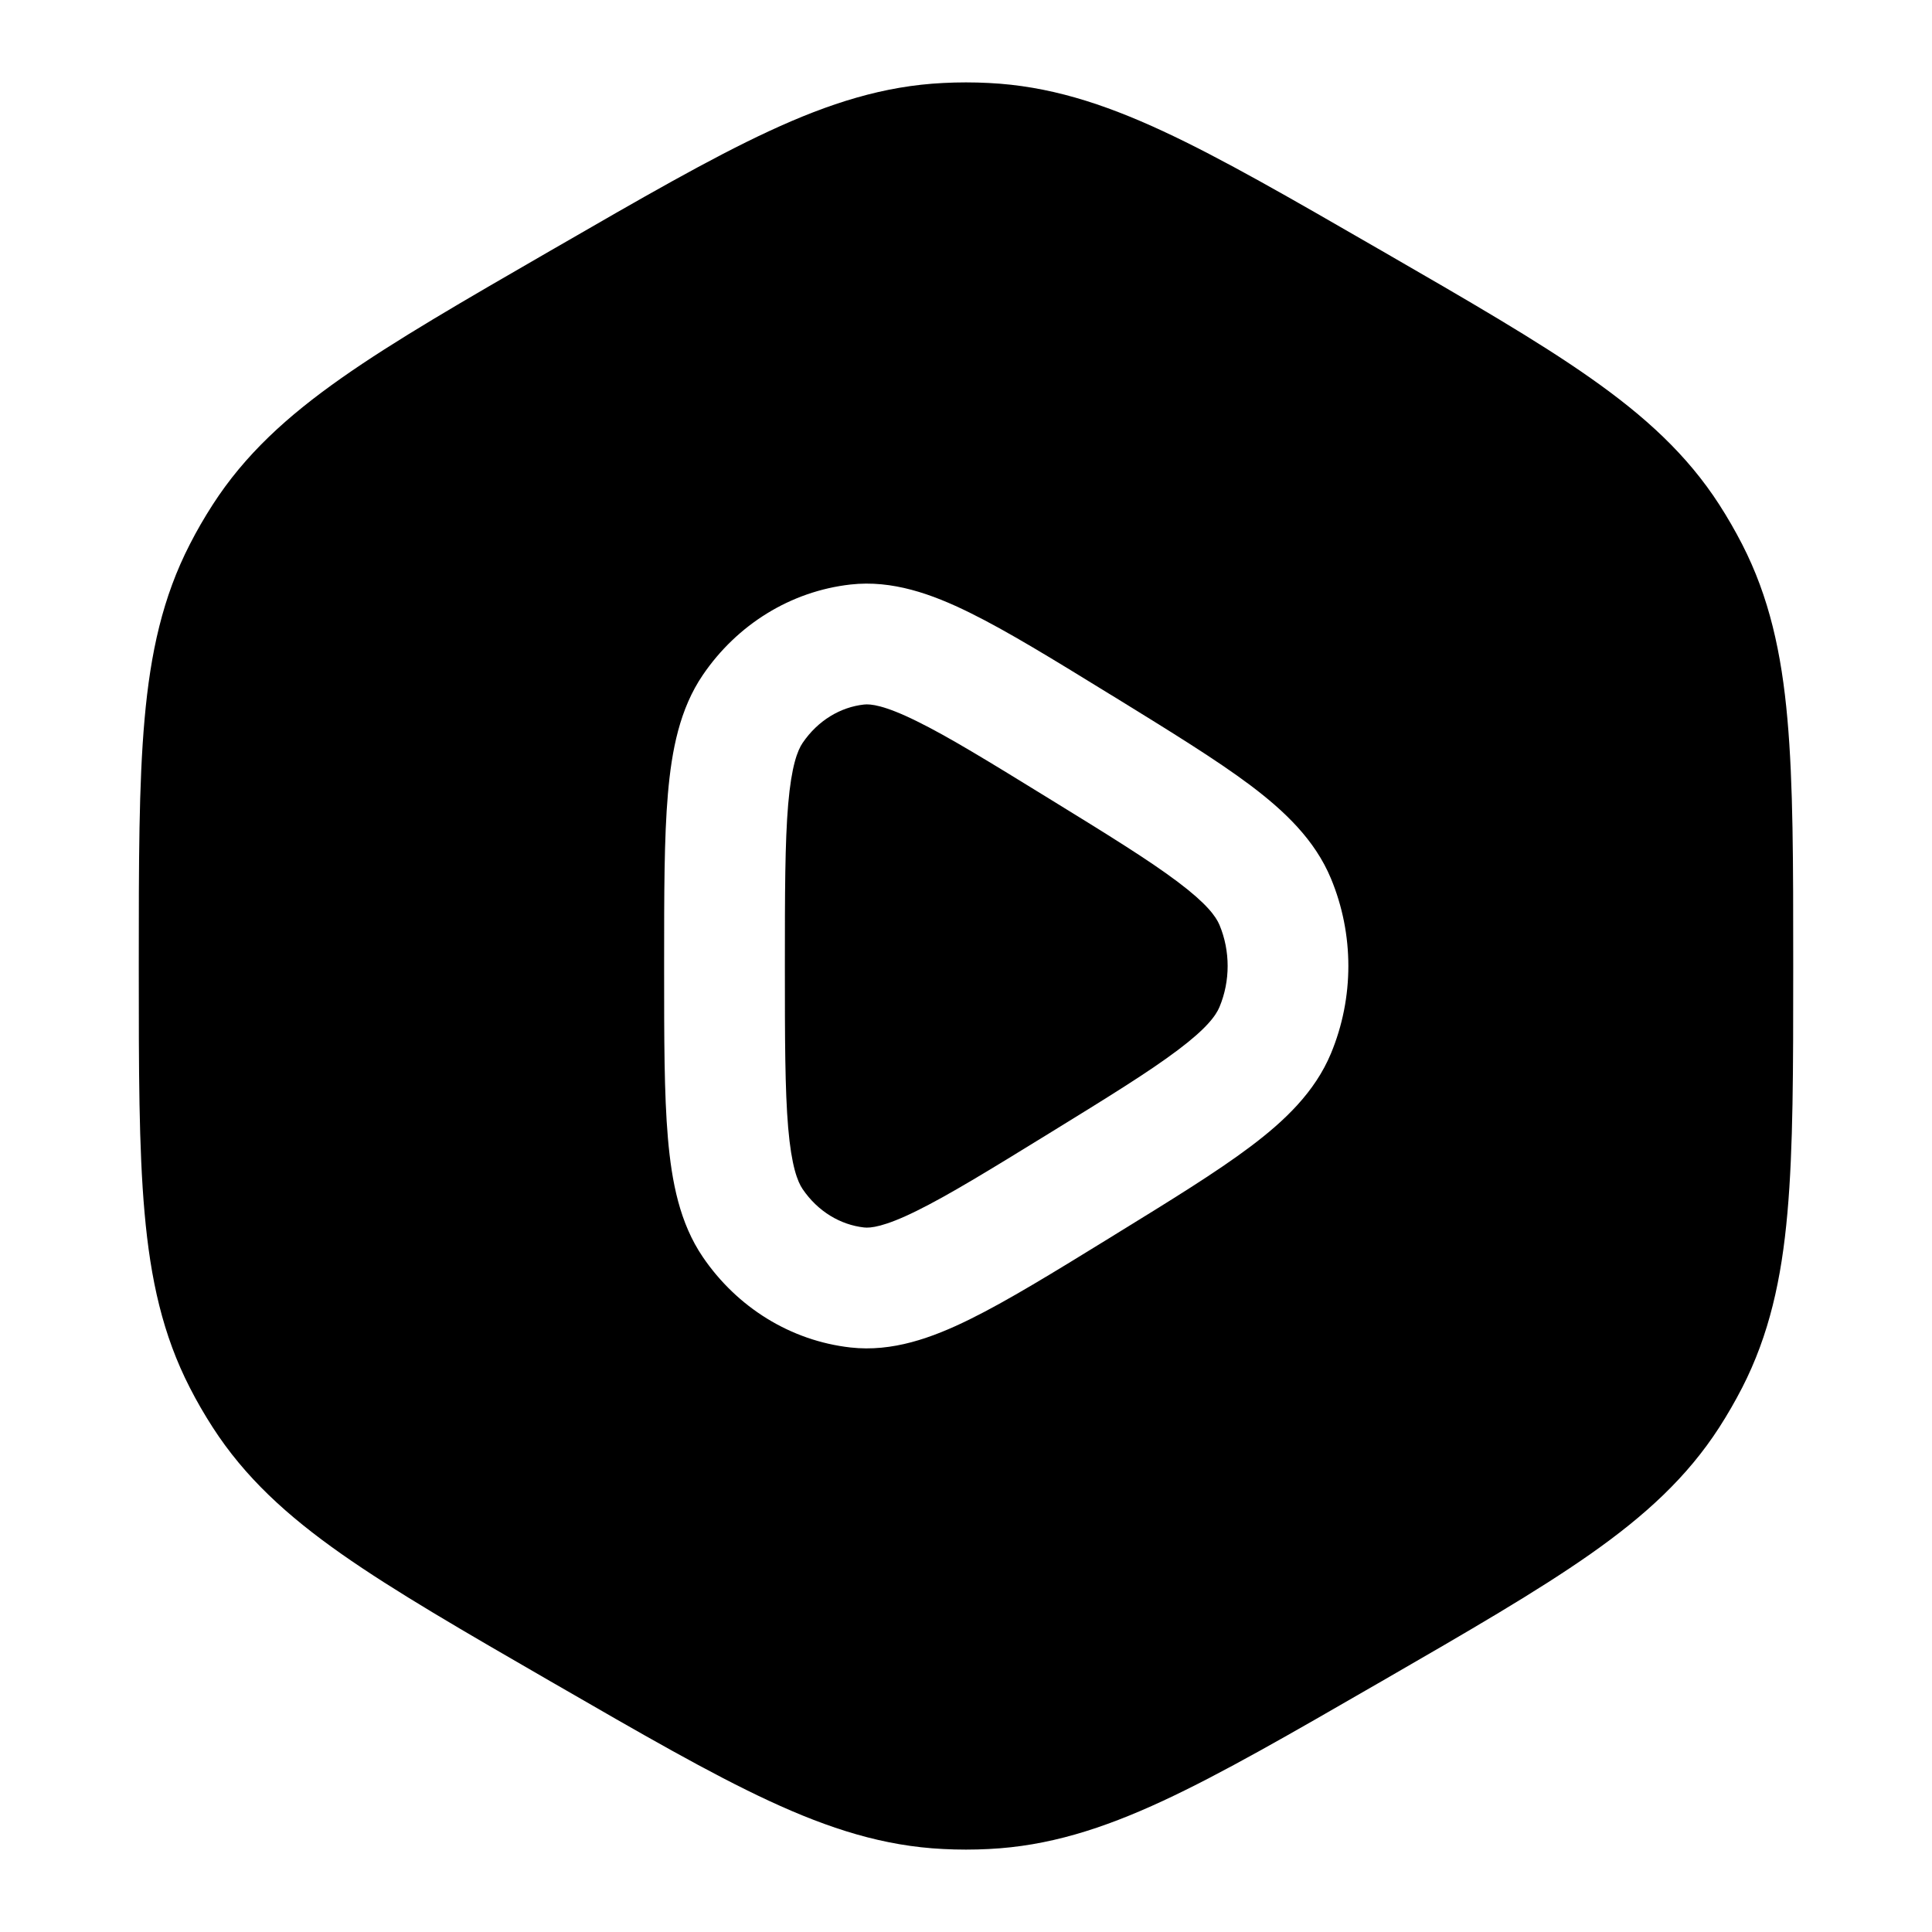 <?xml version="1.0" encoding="UTF-8"?> <svg xmlns="http://www.w3.org/2000/svg" width="24" height="24" viewBox="0 0 24 24" fill="none"><path d="M10.733 8.752C10.812 8.743 10.981 8.758 11.383 8.956C11.781 9.151 12.289 9.463 13.028 9.918C13.766 10.372 14.274 10.686 14.632 10.956C14.991 11.226 15.104 11.384 15.149 11.49C15.284 11.814 15.284 12.186 15.149 12.509C15.104 12.616 14.991 12.774 14.632 13.044C14.274 13.314 13.766 13.628 13.028 14.082C12.289 14.537 11.781 14.848 11.383 15.044C10.981 15.242 10.812 15.257 10.733 15.248C10.441 15.215 10.161 15.051 9.971 14.772C9.907 14.678 9.832 14.486 9.791 14.009C9.751 13.538 9.75 12.907 9.75 12C9.75 11.093 9.751 10.462 9.791 9.991C9.832 9.514 9.907 9.322 9.971 9.228C10.161 8.949 10.441 8.784 10.733 8.752Z" fill="#171717" style="fill:#171717;fill:color(display-p3 0.09 0.09 0.09);fill-opacity:1;"></path><path fill-rule="evenodd" clip-rule="evenodd" d="M11.715 1.031C11.905 1.021 12.095 1.021 12.285 1.031C13.018 1.067 13.694 1.28 14.446 1.629C15.179 1.969 16.03 2.461 17.108 3.083L17.169 3.118C18.246 3.74 19.097 4.231 19.758 4.696C20.437 5.173 20.959 5.651 21.357 6.268C21.46 6.428 21.555 6.593 21.642 6.762C21.977 7.415 22.131 8.107 22.204 8.933C22.276 9.738 22.276 10.721 22.276 11.965V12.035C22.276 13.279 22.276 14.262 22.204 15.067C22.131 15.893 21.977 16.584 21.642 17.238C21.555 17.407 21.46 17.572 21.357 17.732C20.959 18.349 20.437 18.827 19.758 19.304C19.097 19.768 18.246 20.26 17.169 20.882L17.108 20.917C16.03 21.539 15.179 22.031 14.446 22.371C13.694 22.72 13.018 22.933 12.285 22.969C12.095 22.979 11.905 22.979 11.715 22.969C10.981 22.933 10.306 22.72 9.554 22.371C8.821 22.031 7.969 21.539 6.892 20.917L6.831 20.882C5.754 20.26 4.903 19.768 4.242 19.304C3.563 18.827 3.041 18.349 2.643 17.732C2.54 17.572 2.444 17.407 2.358 17.238C2.022 16.584 1.869 15.893 1.796 15.067C1.724 14.262 1.724 13.279 1.724 12.035V11.965C1.724 10.721 1.724 9.738 1.796 8.933C1.869 8.107 2.022 7.415 2.358 6.762C2.444 6.593 2.54 6.428 2.643 6.268C3.041 5.651 3.563 5.173 4.242 4.696C4.903 4.231 5.754 3.74 6.831 3.118L6.892 3.083C7.969 2.461 8.821 1.969 9.554 1.629C10.306 1.28 10.981 1.067 11.715 1.031ZM13.781 8.62C13.084 8.191 12.514 7.841 12.045 7.61C11.574 7.378 11.083 7.203 10.566 7.261C9.819 7.345 9.156 7.761 8.732 8.383C8.444 8.805 8.344 9.317 8.297 9.862C8.25 10.405 8.25 11.102 8.25 11.964V12.036C8.25 12.898 8.25 13.595 8.297 14.138C8.344 14.683 8.444 15.195 8.732 15.617C9.156 16.239 9.819 16.655 10.566 16.739C11.083 16.797 11.574 16.622 12.045 16.39C12.514 16.159 13.084 15.809 13.781 15.38L13.847 15.339C14.544 14.91 15.113 14.56 15.535 14.242C15.963 13.92 16.334 13.564 16.533 13.088C16.822 12.394 16.822 11.606 16.533 10.912C16.334 10.435 15.963 10.08 15.535 9.757C15.113 9.44 14.544 9.09 13.847 8.66L13.781 8.62Z" fill="#171717" style="fill:#171717;fill:color(display-p3 0.09 0.09 0.09);fill-opacity:1;"></path></svg> 